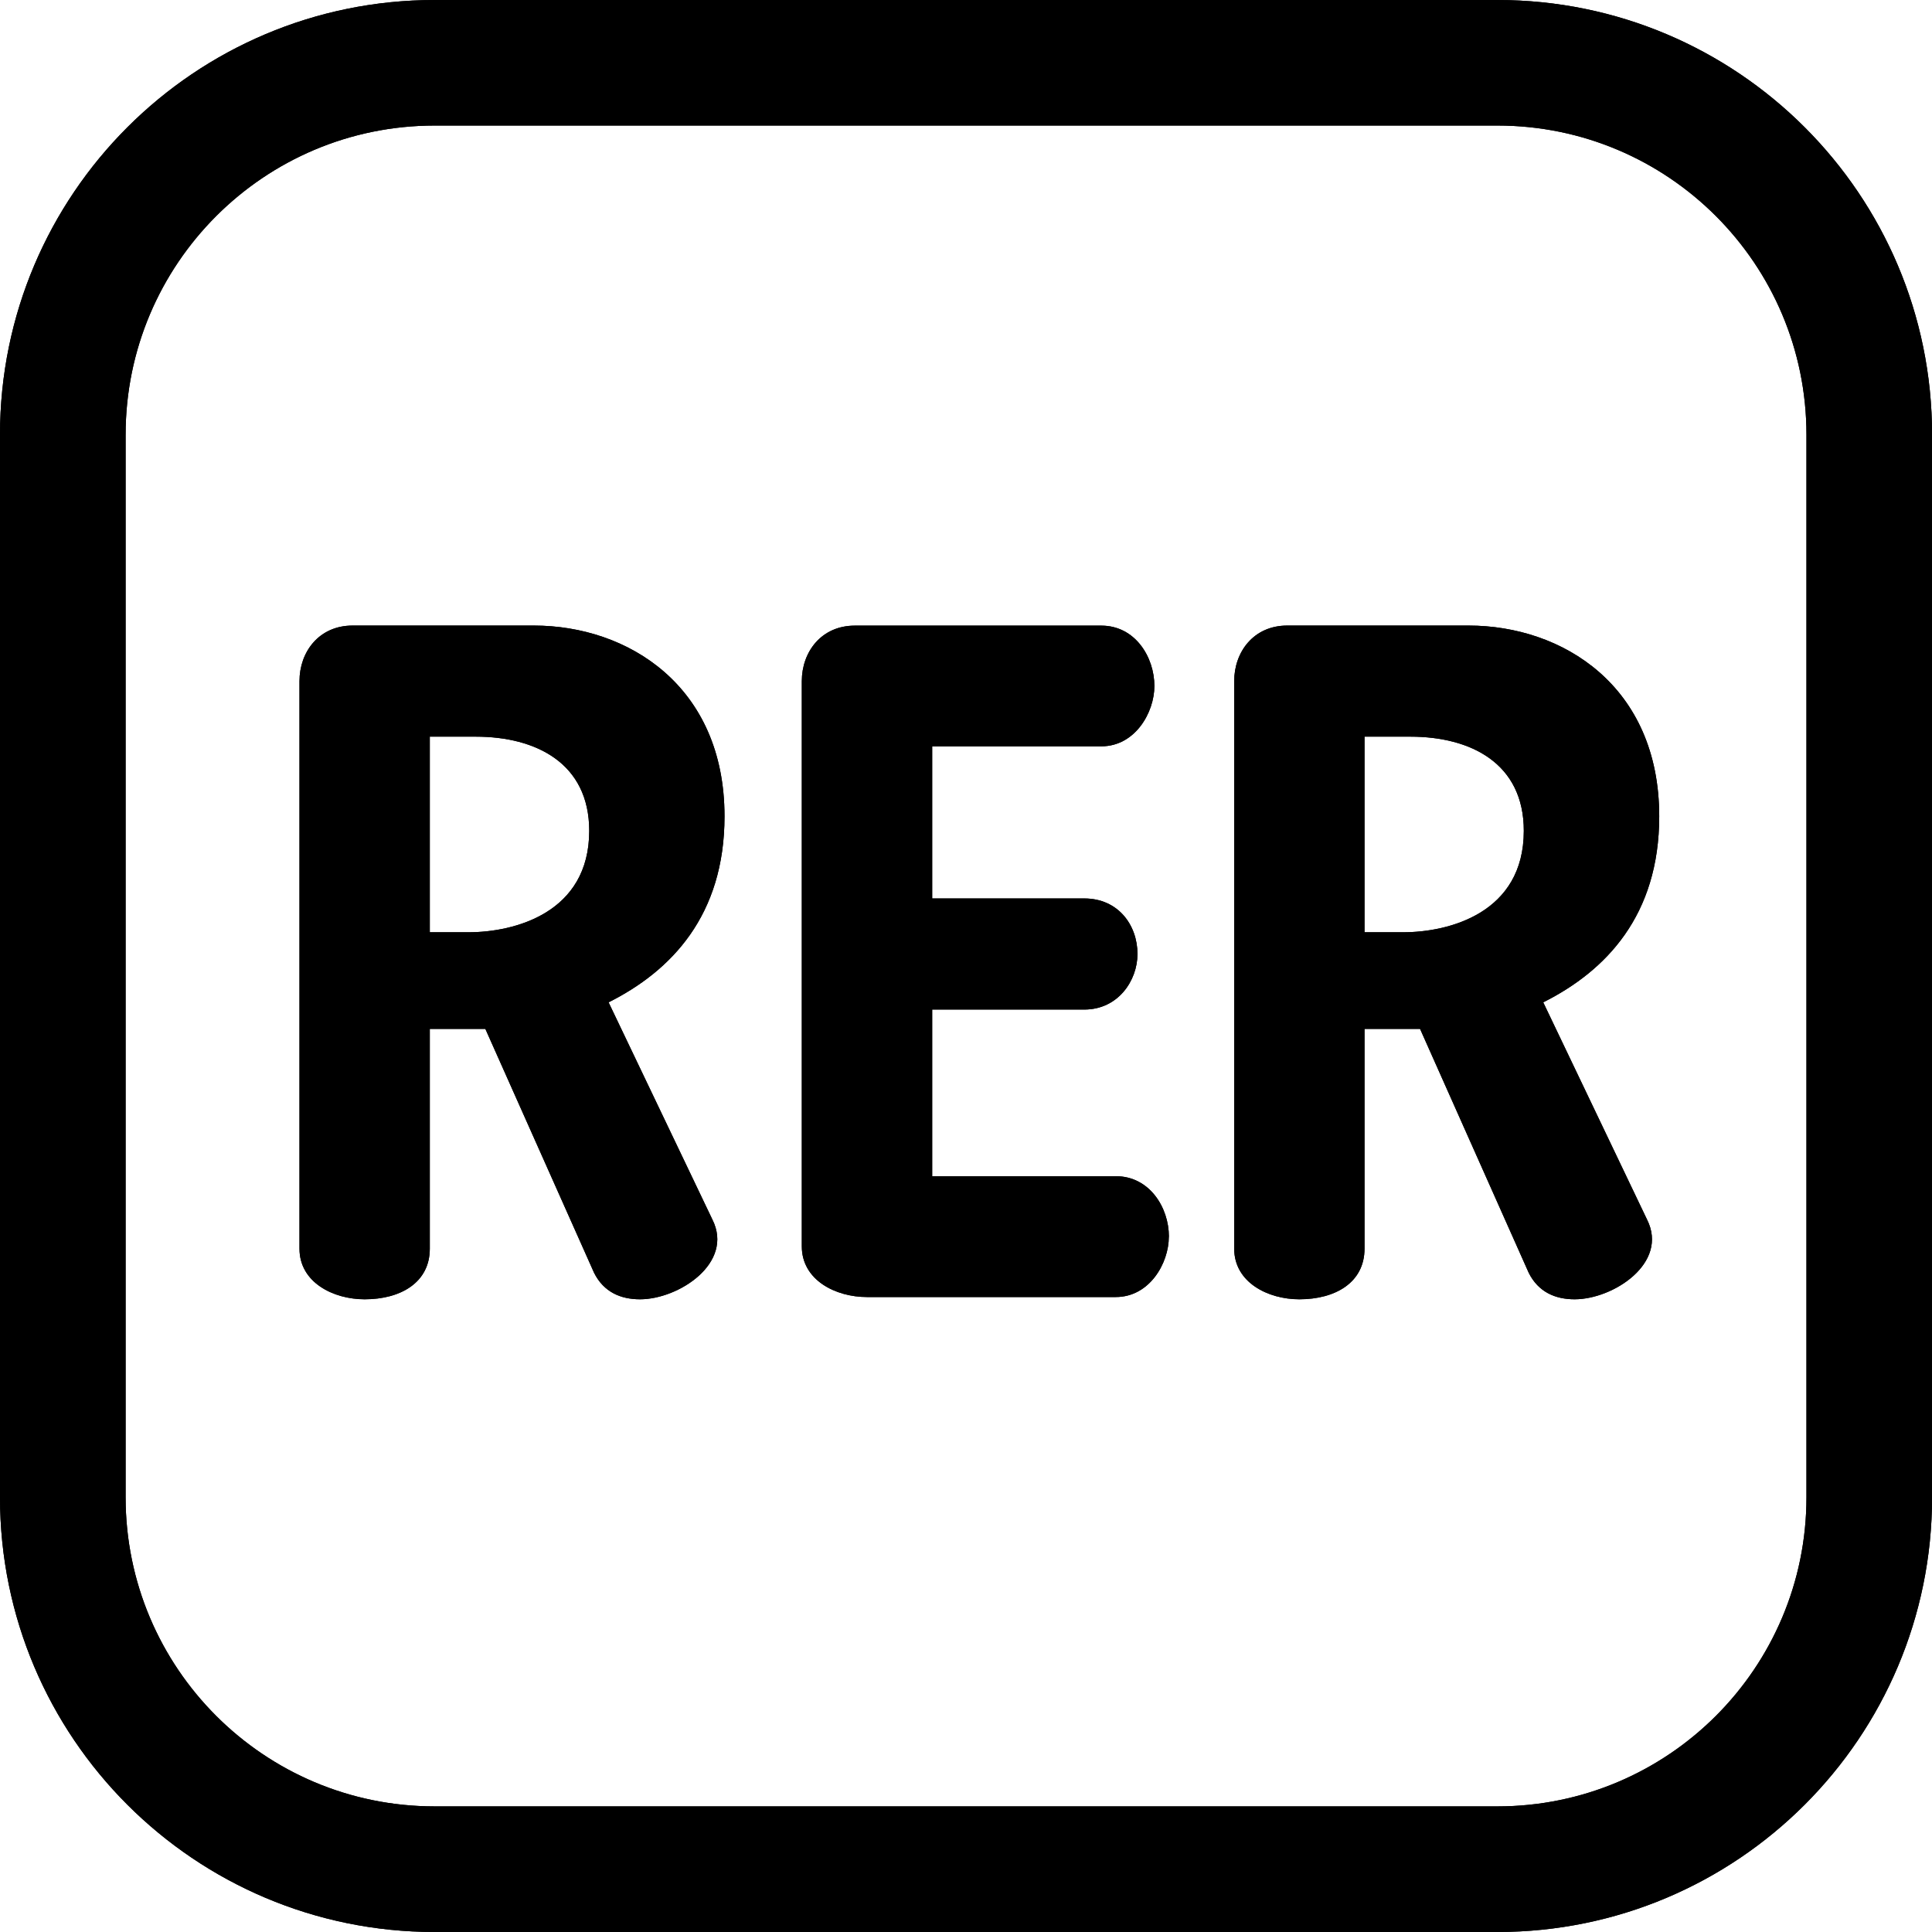 <?xml version="1.0" encoding="UTF-8"?><svg id="Layer_2" xmlns="http://www.w3.org/2000/svg" viewBox="0 0 283.46 283.46"><g id="Layer_1-2"><g><g><path d="M171.5,181.43c0-4.26-2.84-8.86-7.79-8.86h-26.94v-24.45h22.32c4.96,0,7.8-4.26,7.8-8.15,0-4.25-2.84-8.15-7.8-8.15h-22.32v-22.32h24.81c4.96,0,7.79-4.96,7.79-8.85,0-4.26-2.83-8.86-7.79-8.86h-36.15c-4.96,0-7.79,3.89-7.79,8.15v82.92c0,4.96,4.96,7.44,9.56,7.44h36.5c4.96,0,7.79-4.96,7.79-8.85"/><path d="M226.42,147.06c9.22-4.62,17.02-12.76,17.02-27.29,0-19.13-14.19-27.99-27.99-27.99h-26.58c-4.96,0-7.79,3.89-7.79,8.15v83.27c0,4.96,4.96,7.43,9.55,7.43,5.32,0,9.57-2.48,9.57-7.43v-32.24h8.15l15.94,35.78c1.42,2.84,3.91,3.89,6.74,3.89,5.66,0,13.82-5.31,10.63-11.68l-15.24-31.89Zm-20.55-10.28h-5.67v-28.7h6.72c8.86,0,16.65,3.9,16.65,13.82,0,12.05-10.97,14.88-17.71,14.88Z"/><path d="M89.29,147.06c9.22-4.62,17.01-12.76,17.01-27.29,0-19.13-14.17-27.99-27.99-27.99h-26.57c-4.96,0-7.8,3.89-7.8,8.15v83.27c0,4.96,4.96,7.43,9.56,7.43,5.31,0,9.56-2.48,9.56-7.43v-32.24h8.15l15.95,35.78c1.42,2.84,3.91,3.89,6.74,3.89,5.67,0,13.81-5.31,10.63-11.68l-15.24-31.89Zm-20.55-10.28h-5.68v-28.7h6.74c8.85,0,16.65,3.9,16.65,13.82,0,12.05-10.98,14.88-17.72,14.88Z"/><path d="M219.69,0H63.78C28.55,0,0,28.56,0,63.78V219.68c0,35.22,28.55,63.78,63.78,63.78H219.69c35.22,0,63.78-28.56,63.78-63.78V63.78c0-35.22-28.55-63.78-63.78-63.78Zm45.35,219.68c0,25.05-20.31,45.35-45.35,45.35H63.78c-25.05,0-45.35-20.31-45.35-45.35V63.78c0-25.05,20.31-45.36,45.35-45.36H219.69c25.05,0,45.35,20.31,45.35,45.36V219.68Z"/></g><g><path d="M171.5,181.43c0-4.26-2.84-8.86-7.79-8.86h-26.94v-24.45h22.32c4.96,0,7.8-4.26,7.8-8.15,0-4.25-2.84-8.15-7.8-8.15h-22.32v-22.32h24.81c4.96,0,7.79-4.96,7.79-8.85,0-4.26-2.83-8.86-7.79-8.86h-36.15c-4.96,0-7.79,3.89-7.79,8.15v82.92c0,4.96,4.96,7.44,9.56,7.44h36.5c4.96,0,7.79-4.96,7.79-8.85"/><path d="M226.42,147.06c9.22-4.62,17.02-12.76,17.02-27.29,0-19.13-14.19-27.99-27.99-27.99h-26.58c-4.96,0-7.79,3.89-7.79,8.15v83.27c0,4.96,4.96,7.43,9.55,7.43,5.32,0,9.57-2.48,9.57-7.43v-32.24h8.15l15.94,35.78c1.42,2.84,3.91,3.89,6.74,3.89,5.66,0,13.82-5.31,10.63-11.68l-15.24-31.89Zm-20.55-10.28h-5.67v-28.7h6.72c8.86,0,16.65,3.9,16.65,13.82,0,12.05-10.97,14.88-17.71,14.88Z"/><path d="M89.29,147.06c9.22-4.62,17.01-12.76,17.01-27.29,0-19.13-14.17-27.99-27.99-27.99h-26.57c-4.96,0-7.8,3.89-7.8,8.15v83.27c0,4.96,4.96,7.43,9.56,7.43,5.31,0,9.56-2.48,9.56-7.43v-32.24h8.15l15.95,35.78c1.42,2.84,3.91,3.89,6.74,3.89,5.67,0,13.81-5.31,10.63-11.68l-15.24-31.89Zm-20.55-10.28h-5.68v-28.7h6.74c8.85,0,16.65,3.9,16.65,13.82,0,12.05-10.98,14.88-17.72,14.88Z"/><path d="M219.69,0H63.78C28.55,0,0,28.56,0,63.78V219.68c0,35.22,28.55,63.78,63.78,63.78H219.69c35.22,0,63.78-28.56,63.78-63.78V63.78c0-35.22-28.55-63.78-63.78-63.78Zm45.35,219.68c0,25.05-20.31,45.35-45.35,45.35H63.78c-25.05,0-45.35-20.31-45.35-45.35V63.78c0-25.05,20.31-45.36,45.35-45.36H219.69c25.05,0,45.35,20.31,45.35,45.36V219.68Z"/></g></g></g></svg>